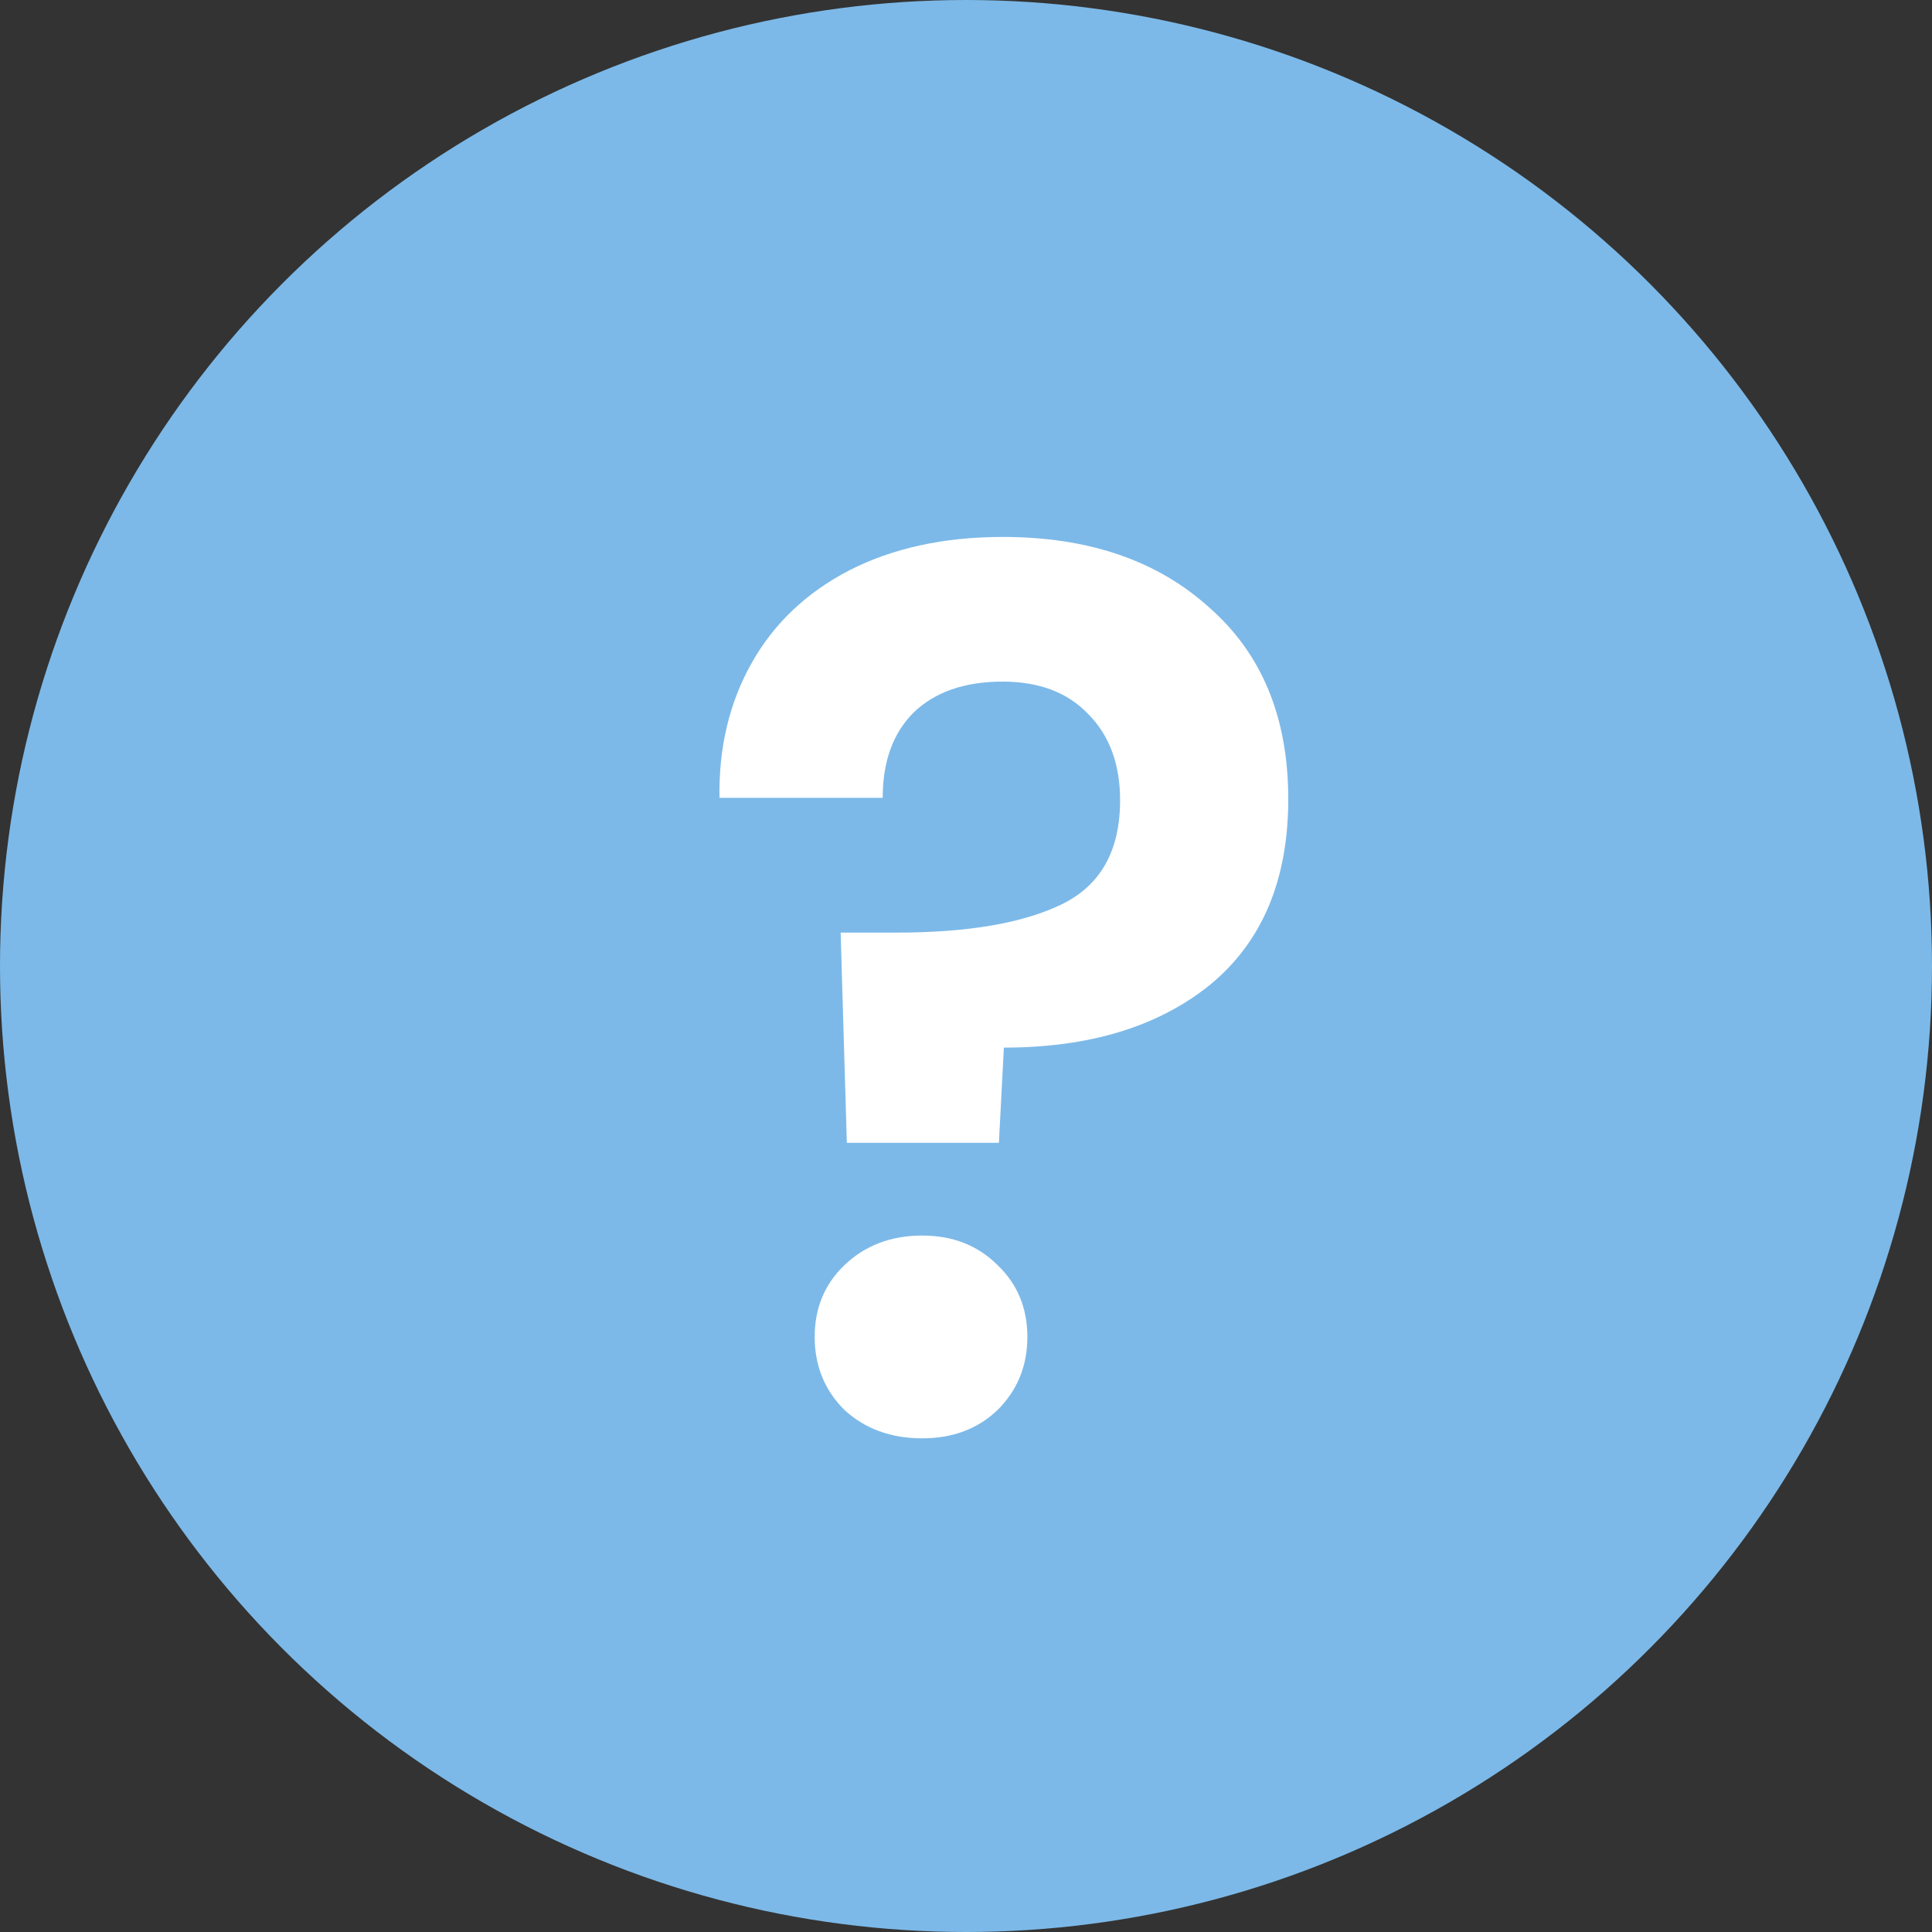<svg width="100" height="100" viewBox="0 0 100 100" fill="none" xmlns="http://www.w3.org/2000/svg">
<rect x="0" y="0" width="100" height="100" fill="#333333" stroke="none"/>
<circle cx="50" cy="50" r="50" fill="#7CB9E8"/>
<path d="M51.896 27.792C56.333 27.792 59.896 29.008 62.584 31.44C65.315 33.829 66.68 37.136 66.68 41.36C66.68 45.541 65.336 48.741 62.648 50.96C59.96 53.136 56.397 54.224 51.96 54.224L51.704 59.152H43.832L43.512 48.272H46.392C50.104 48.272 52.963 47.781 54.968 46.8C56.973 45.819 57.976 44.027 57.976 41.424C57.976 39.547 57.421 38.053 56.312 36.944C55.245 35.835 53.773 35.28 51.896 35.28C49.933 35.28 48.397 35.813 47.288 36.88C46.221 37.947 45.688 39.419 45.688 41.296H37.24C37.197 38.693 37.752 36.368 38.904 34.32C40.056 32.272 41.741 30.672 43.96 29.52C46.221 28.368 48.867 27.792 51.896 27.792ZM47.736 74.448C46.115 74.448 44.771 73.957 43.704 72.976C42.68 71.952 42.168 70.693 42.168 69.2C42.168 67.707 42.68 66.469 43.704 65.488C44.771 64.464 46.115 63.952 47.736 63.952C49.315 63.952 50.616 64.464 51.64 65.488C52.664 66.469 53.176 67.707 53.176 69.2C53.176 70.693 52.664 71.952 51.64 72.976C50.616 73.957 49.315 74.448 47.736 74.448Z" fill="white"/>
</svg>
